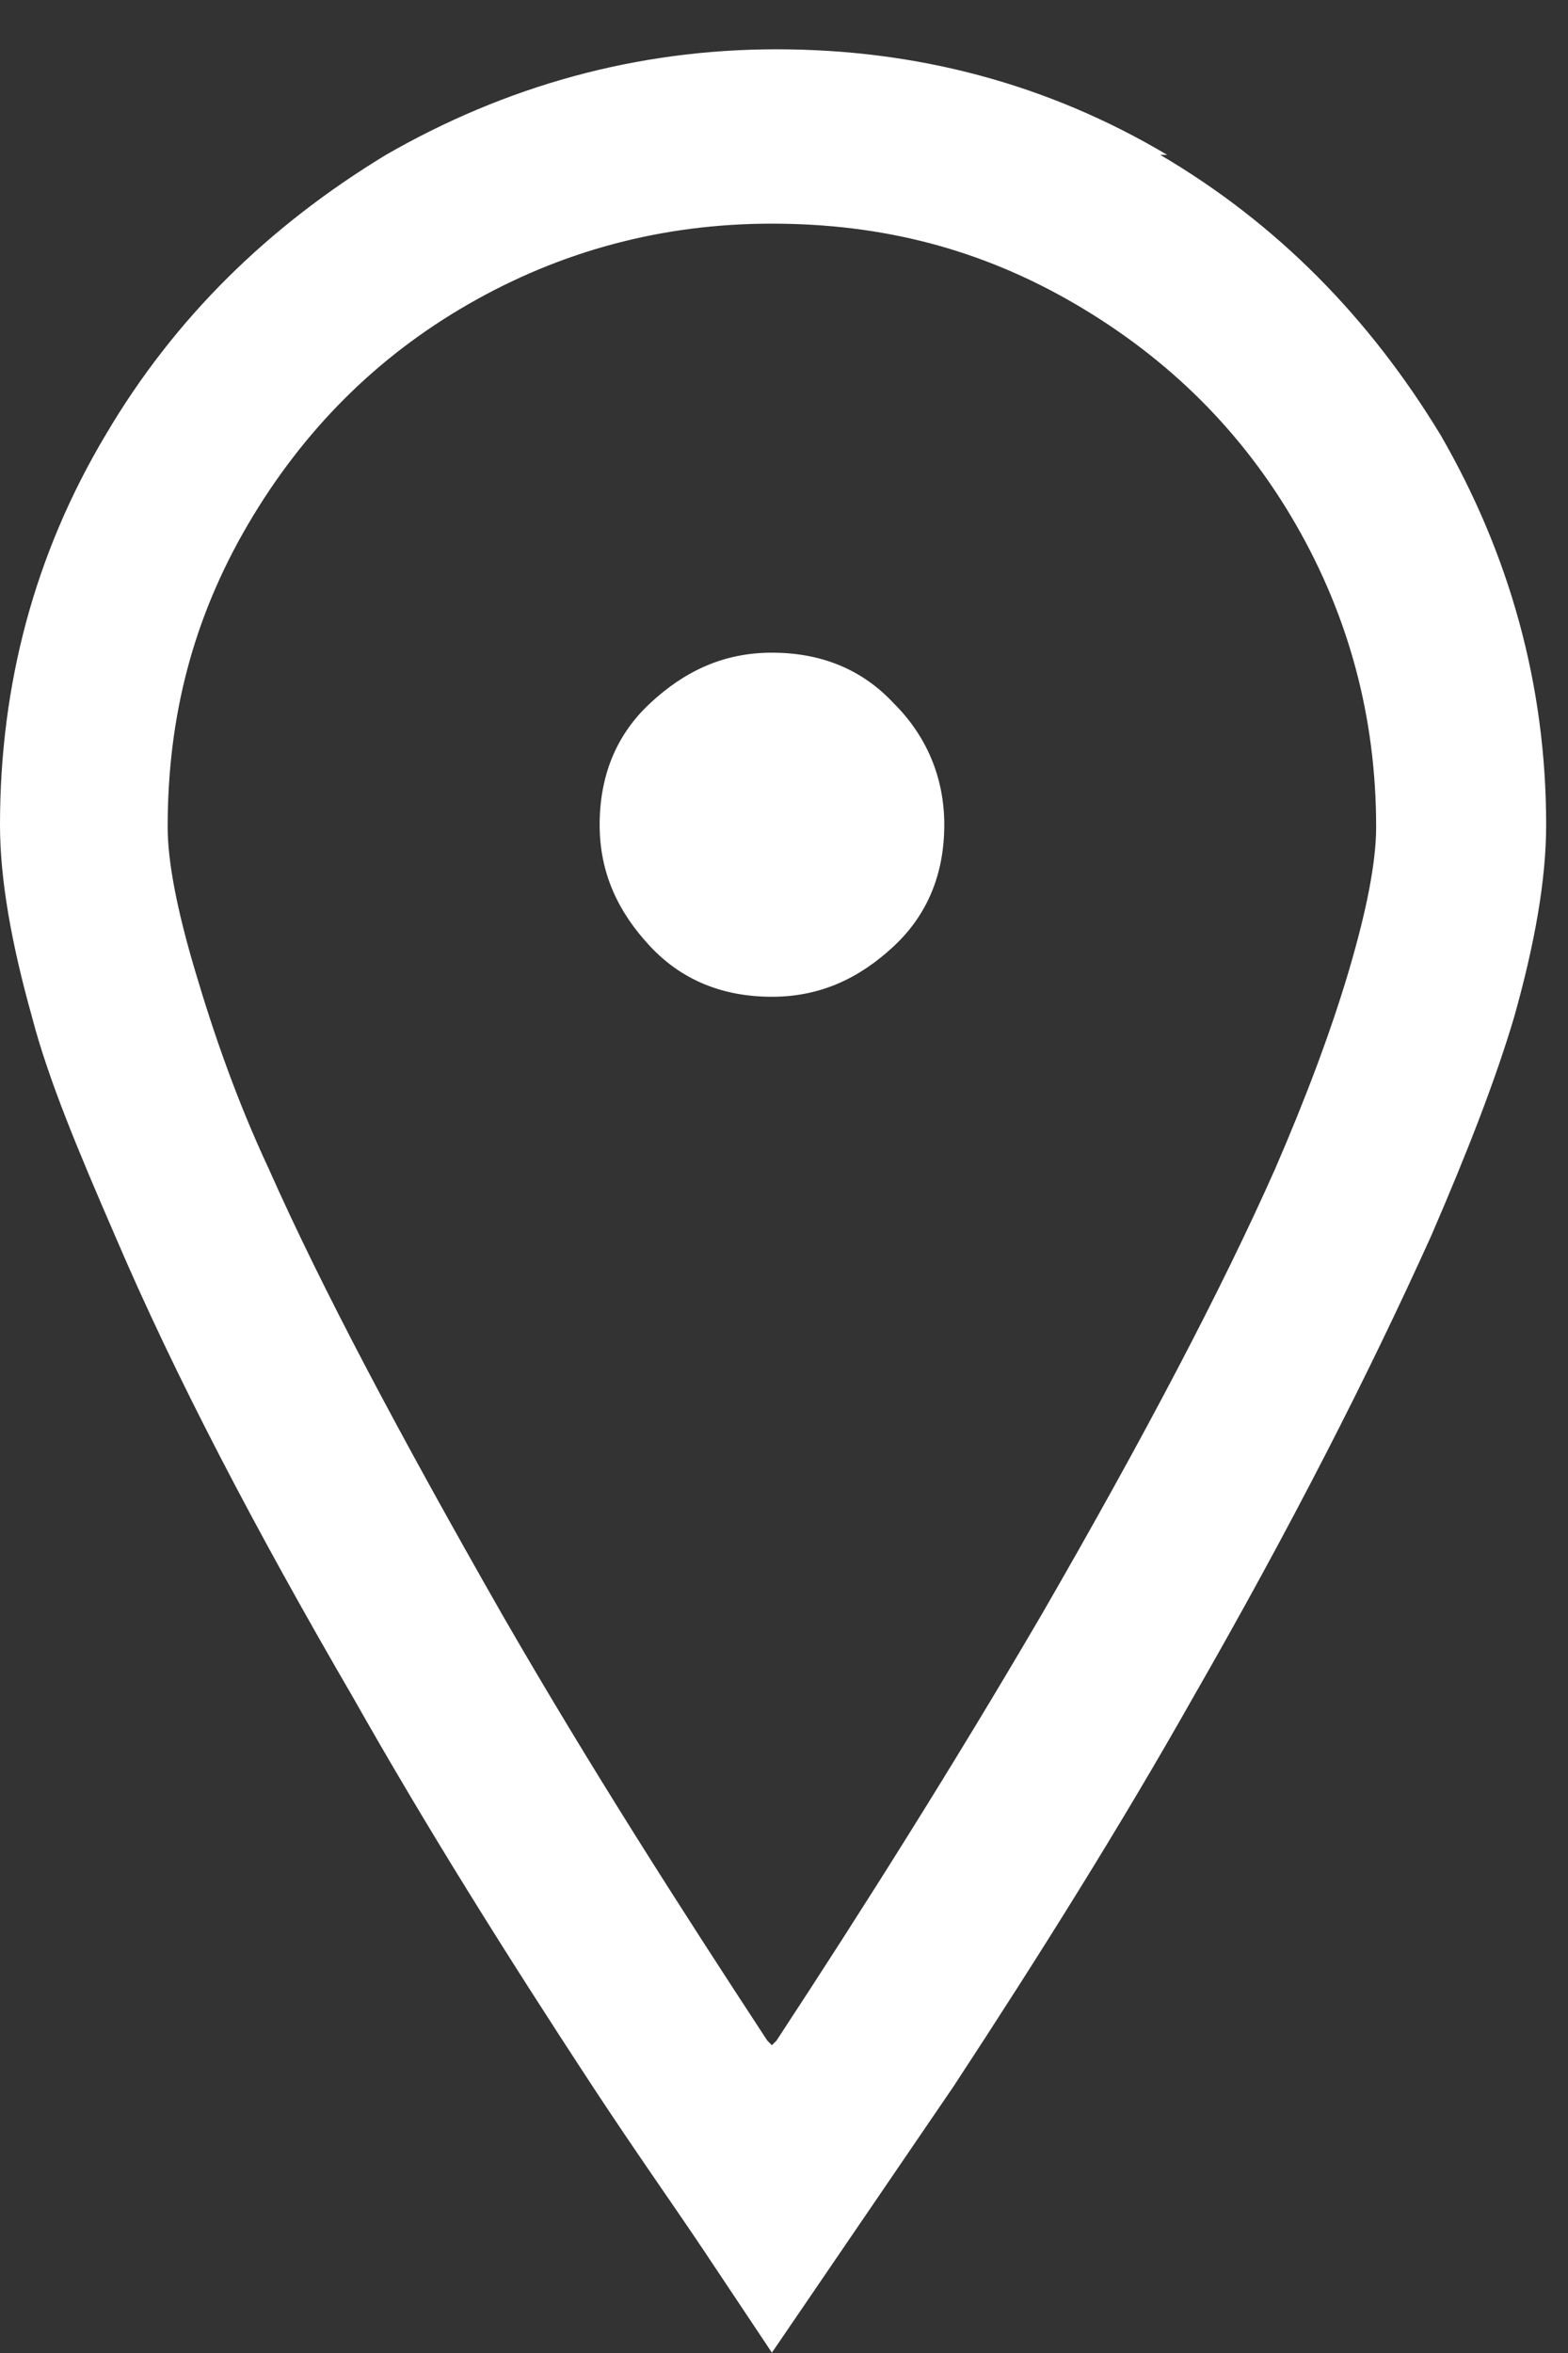 <svg xmlns="http://www.w3.org/2000/svg" fill="none" viewBox="0 0 14 21" height="21" width="14">
<rect x="0" y="0" width="14" height="21" fill="#333333" stroke="none"/>
<path fill="white" d="M10.359 1.382C11.405 1.996 12.226 2.836 12.861 3.88C13.477 4.945 13.805 6.112 13.805 7.361C13.805 7.852 13.703 8.425 13.518 9.081C13.354 9.633 13.108 10.268 12.78 11.026C12.226 12.254 11.528 13.626 10.646 15.161C10.01 16.287 9.292 17.434 8.513 18.622L6.892 20.997L6.277 20.075C6.031 19.707 5.682 19.215 5.292 18.622C4.513 17.434 3.795 16.287 3.159 15.161C2.277 13.646 1.559 12.274 1.026 11.026C0.697 10.268 0.431 9.633 0.287 9.081C0.103 8.425 0 7.852 0 7.361C0 6.112 0.308 4.945 0.944 3.88C1.559 2.836 2.4 2.017 3.446 1.382C4.513 0.768 5.682 0.44 6.933 0.44C8.185 0.44 9.354 0.748 10.421 1.382H10.359ZM4.185 2.713C3.364 3.184 2.708 3.839 2.215 4.679C1.723 5.518 1.497 6.398 1.497 7.381C1.497 7.688 1.579 8.118 1.744 8.671C1.908 9.224 2.113 9.818 2.4 10.432C2.872 11.496 3.569 12.807 4.492 14.424C5.272 15.776 6.072 17.024 6.851 18.212L6.892 18.253L6.933 18.212C7.713 17.024 8.513 15.755 9.292 14.424C10.215 12.827 10.913 11.496 11.385 10.432C11.651 9.818 11.877 9.224 12.041 8.671C12.205 8.118 12.287 7.688 12.287 7.381C12.287 6.398 12.041 5.498 11.569 4.679C11.097 3.86 10.441 3.204 9.6 2.713C8.759 2.222 7.877 1.996 6.892 1.996C5.908 1.996 5.005 2.242 4.185 2.713ZM7.979 6.276C8.267 6.562 8.431 6.931 8.431 7.361C8.431 7.791 8.287 8.159 7.979 8.446C7.672 8.732 7.323 8.896 6.892 8.896C6.462 8.896 6.092 8.753 5.805 8.446C5.518 8.139 5.354 7.791 5.354 7.361C5.354 6.931 5.497 6.562 5.805 6.276C6.113 5.989 6.462 5.825 6.892 5.825C7.323 5.825 7.692 5.968 7.979 6.276Z"></path>
</svg>
